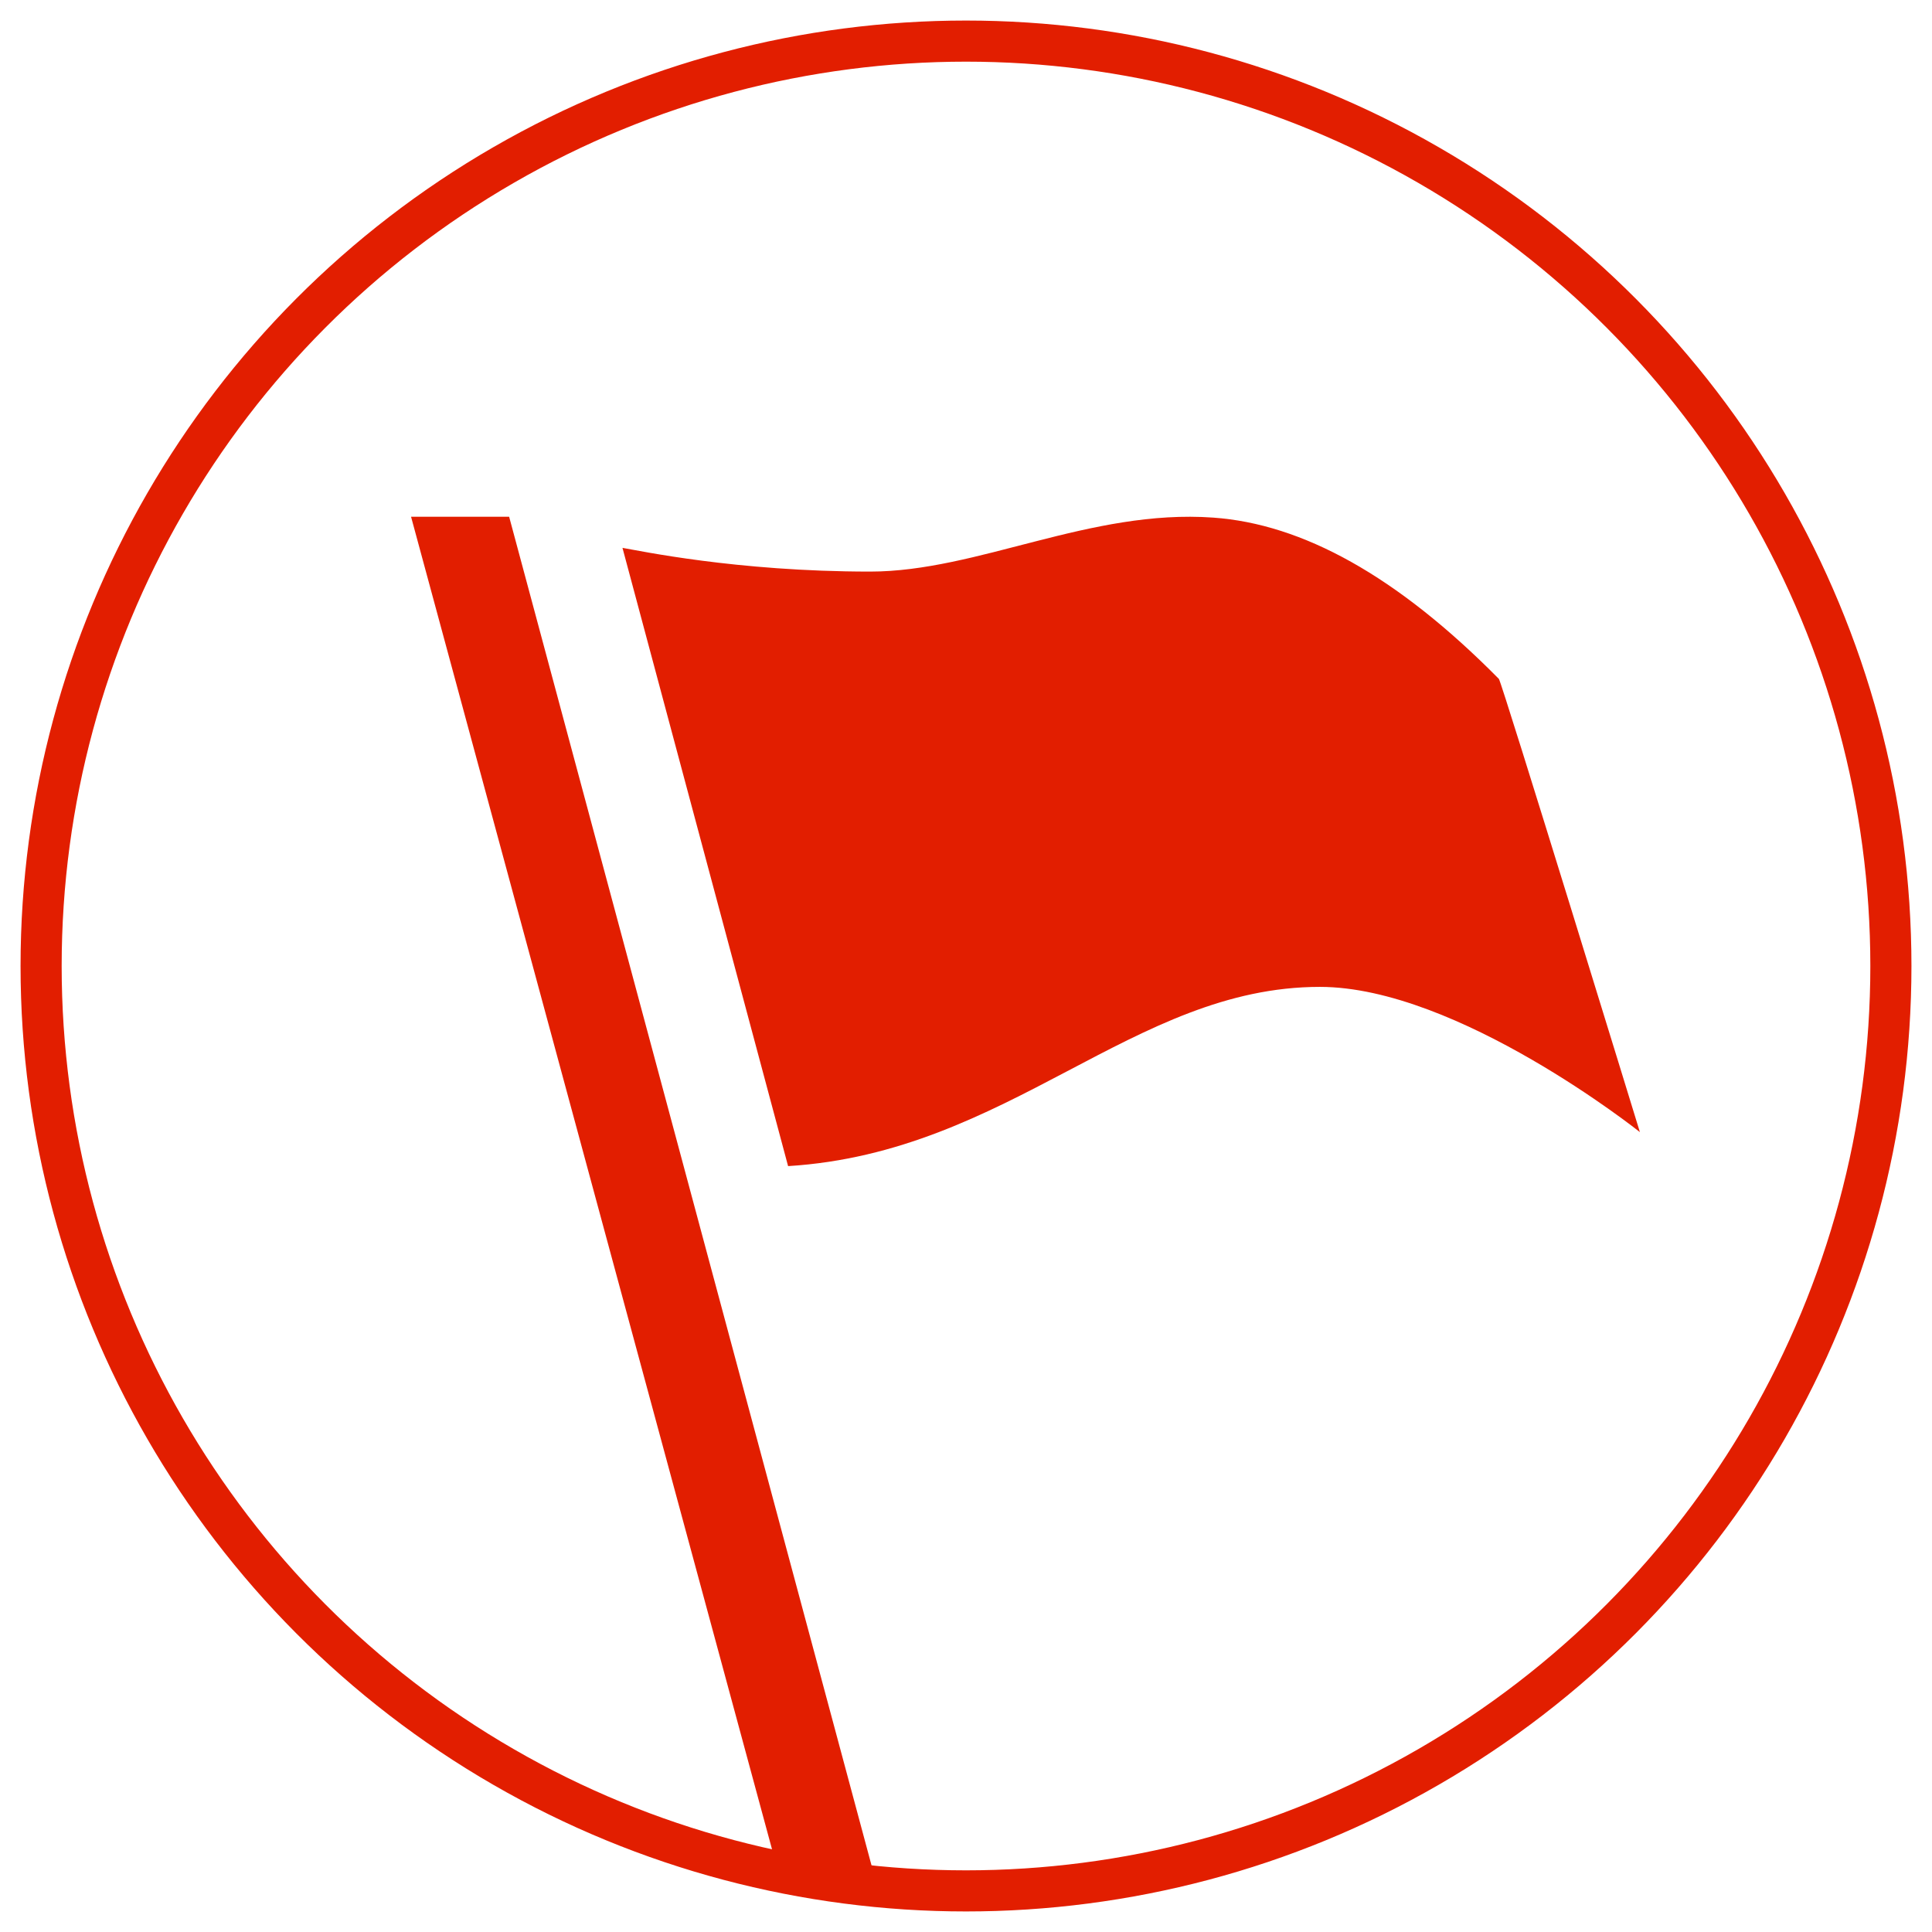 <?xml version="1.0" encoding="UTF-8"?>
<svg width="27px" height="27px" viewBox="0 0 47 47" version="1.1" xmlns="http://www.w3.org/2000/svg" xmlns:xlink="http://www.w3.org/1999/xlink">
    <title>8629FE00-C41B-4954-BA47-AA278B5B0958</title>
    <g id="Alerts" stroke="none" stroke-width="1" fill="none" fill-rule="evenodd">
        <g transform="translate(-252, -733)" id="Group">
            <g transform="translate(253, 734)">
                <circle id="Oval-Copy-3" stroke="#E21E00" cx="22.5" cy="22.5" r="22.5"></circle>
                <g id="red_flag" transform="translate(9, 11)" fill="#E21E00">
                    <path d="M26.463,4.515 C23.981,2.004 21.681,0.746 19.515,0.592 C16.523,0.377 13.783,1.905 11.169,1.905 C7.903,1.905 5.529,1.391 5.143,1.328 L9.172,16.368 C14.556,16.035 17.565,12.008 22.108,12.008 C25.461,12.008 29.894,15.541 29.894,15.541 C29.894,15.541 26.531,4.584 26.463,4.515" id="Fill-5"></path>
                    <polygon id="Fill-9" points="2.386 0.571 0 0.571 8.88 33.353 11.279 33.667"></polygon>
                </g>
            </g>
        </g>
    </g>
</svg>